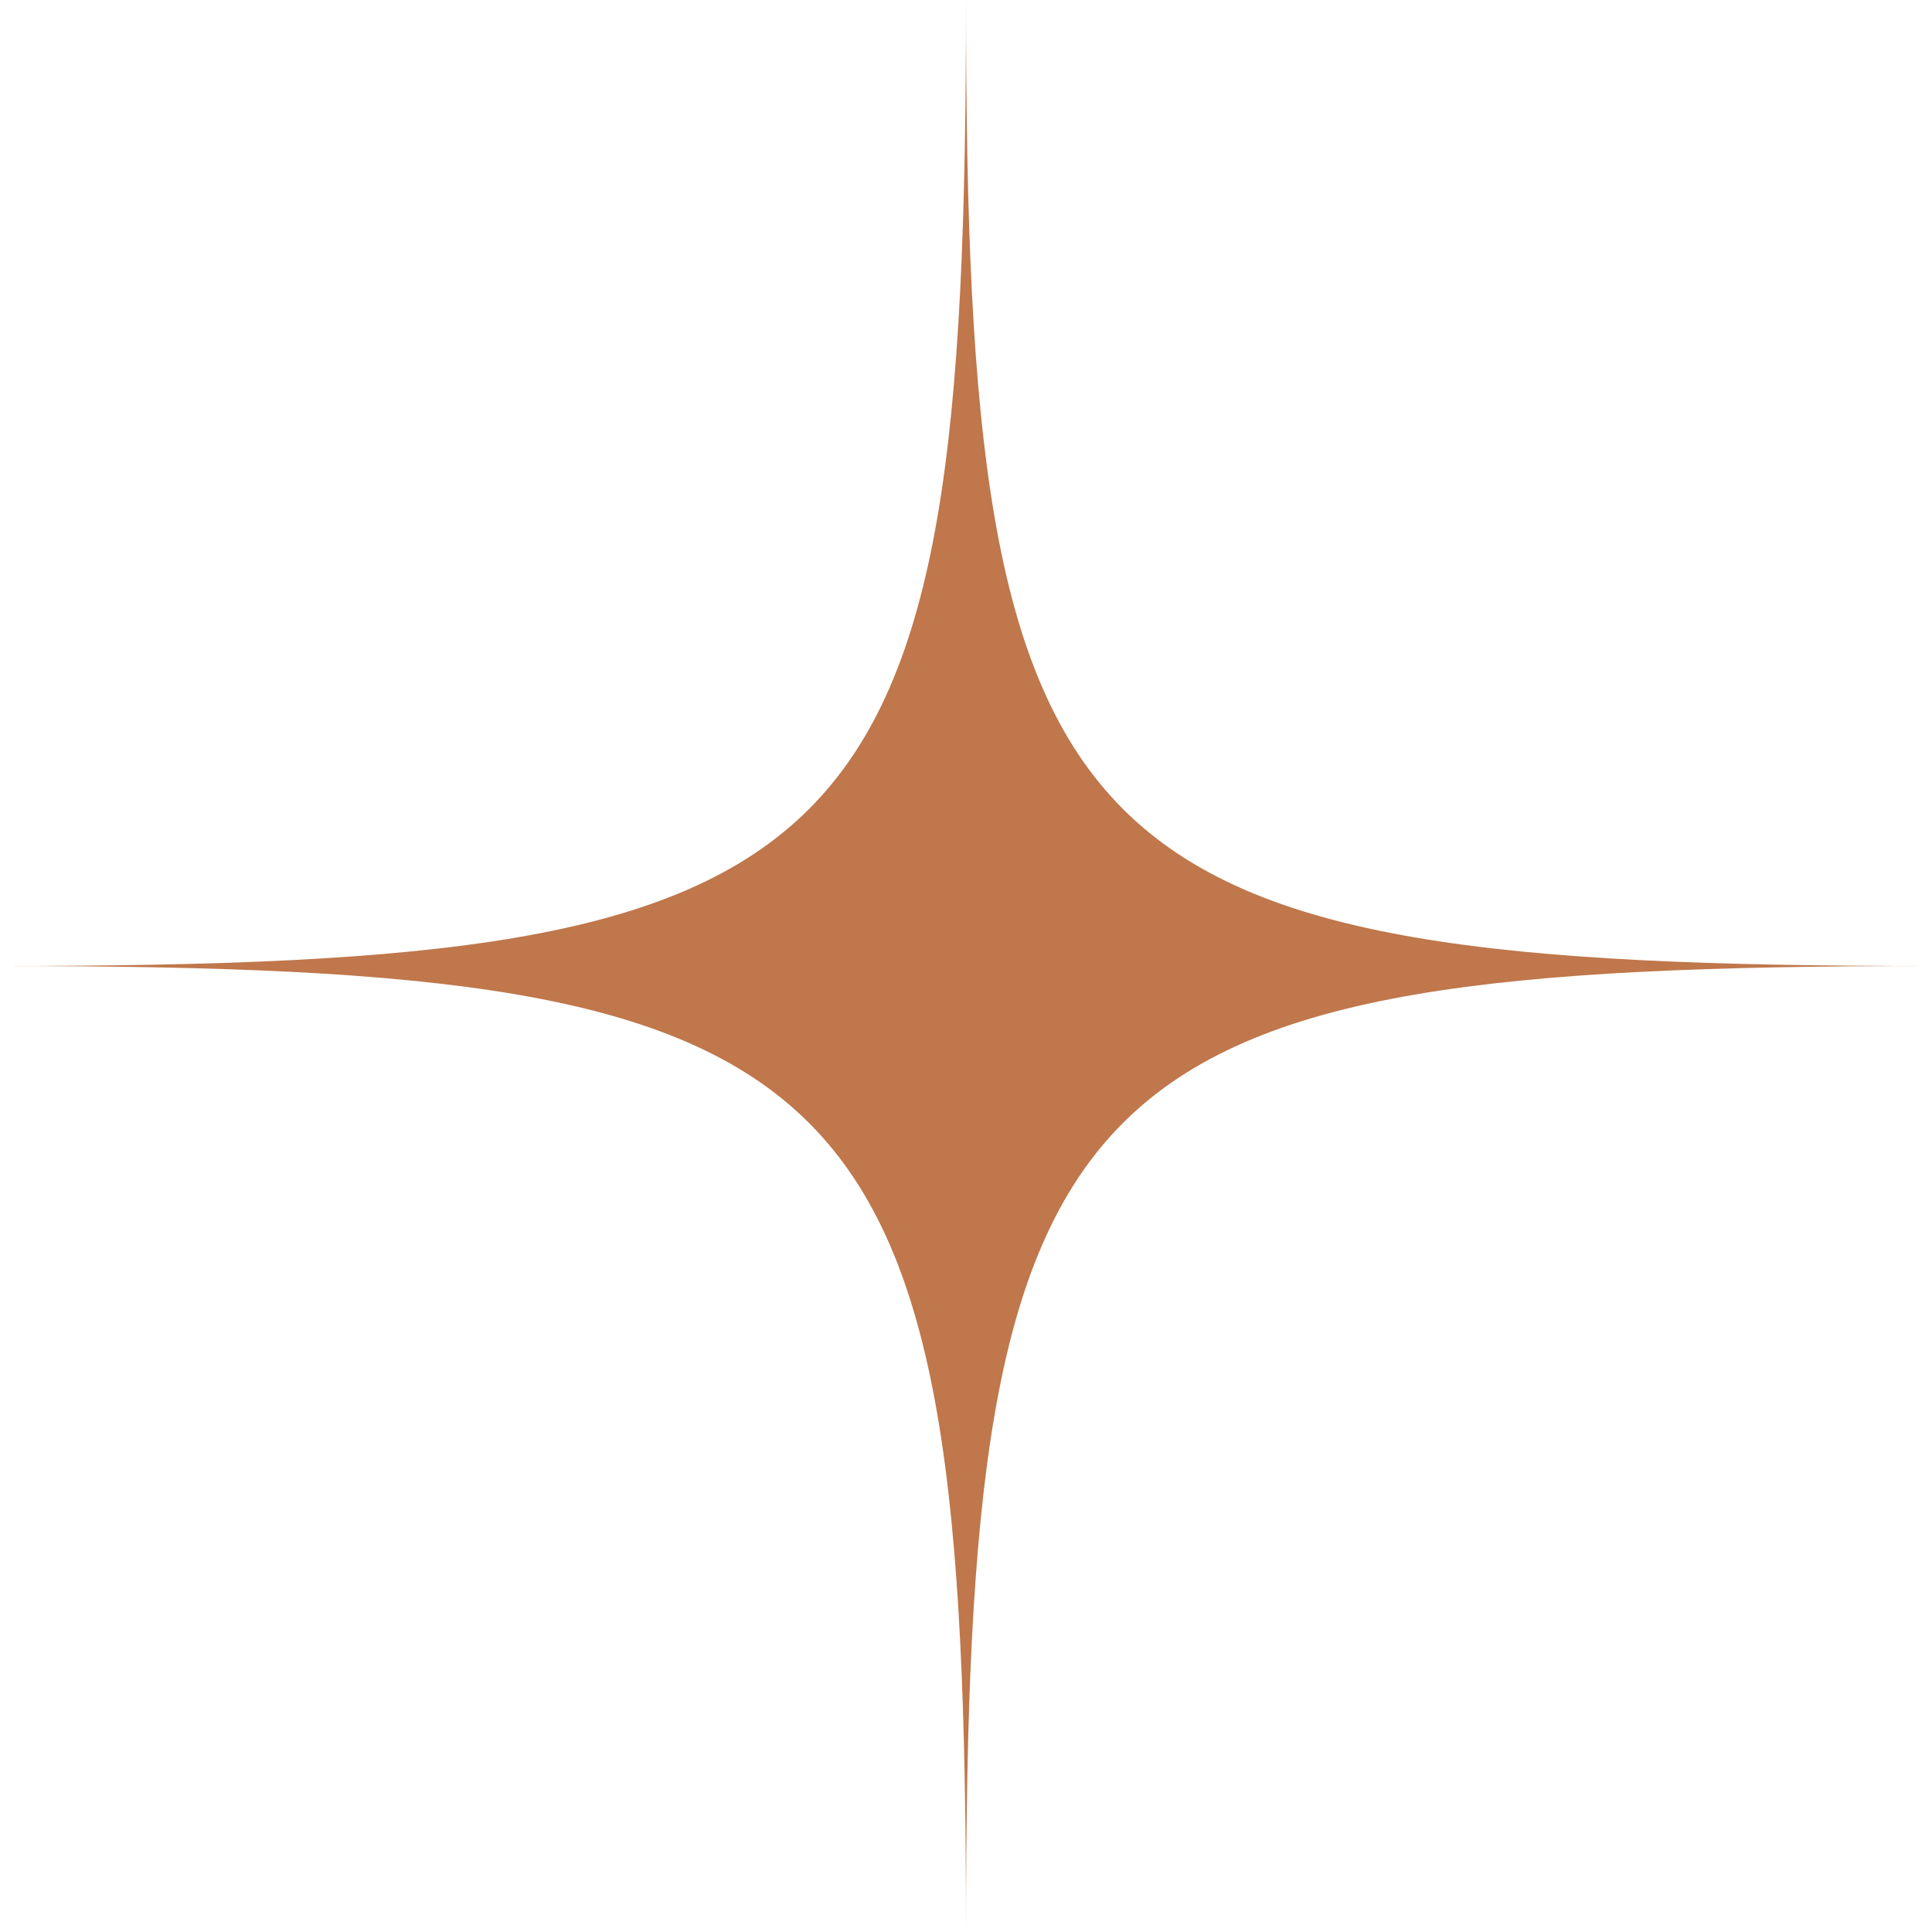 <?xml version="1.0" encoding="UTF-8"?> <svg xmlns="http://www.w3.org/2000/svg" width="65" height="65" viewBox="0 0 65 65" fill="none"> <path d="M32.5 0C32.5 29.25 29.25 32.5 0 32.5C29.25 32.5 32.5 35.75 32.5 65C32.5 35.75 35.75 32.5 65 32.5C35.75 32.5 32.5 29.25 32.5 0Z" fill="#BF774B"></path> </svg> 